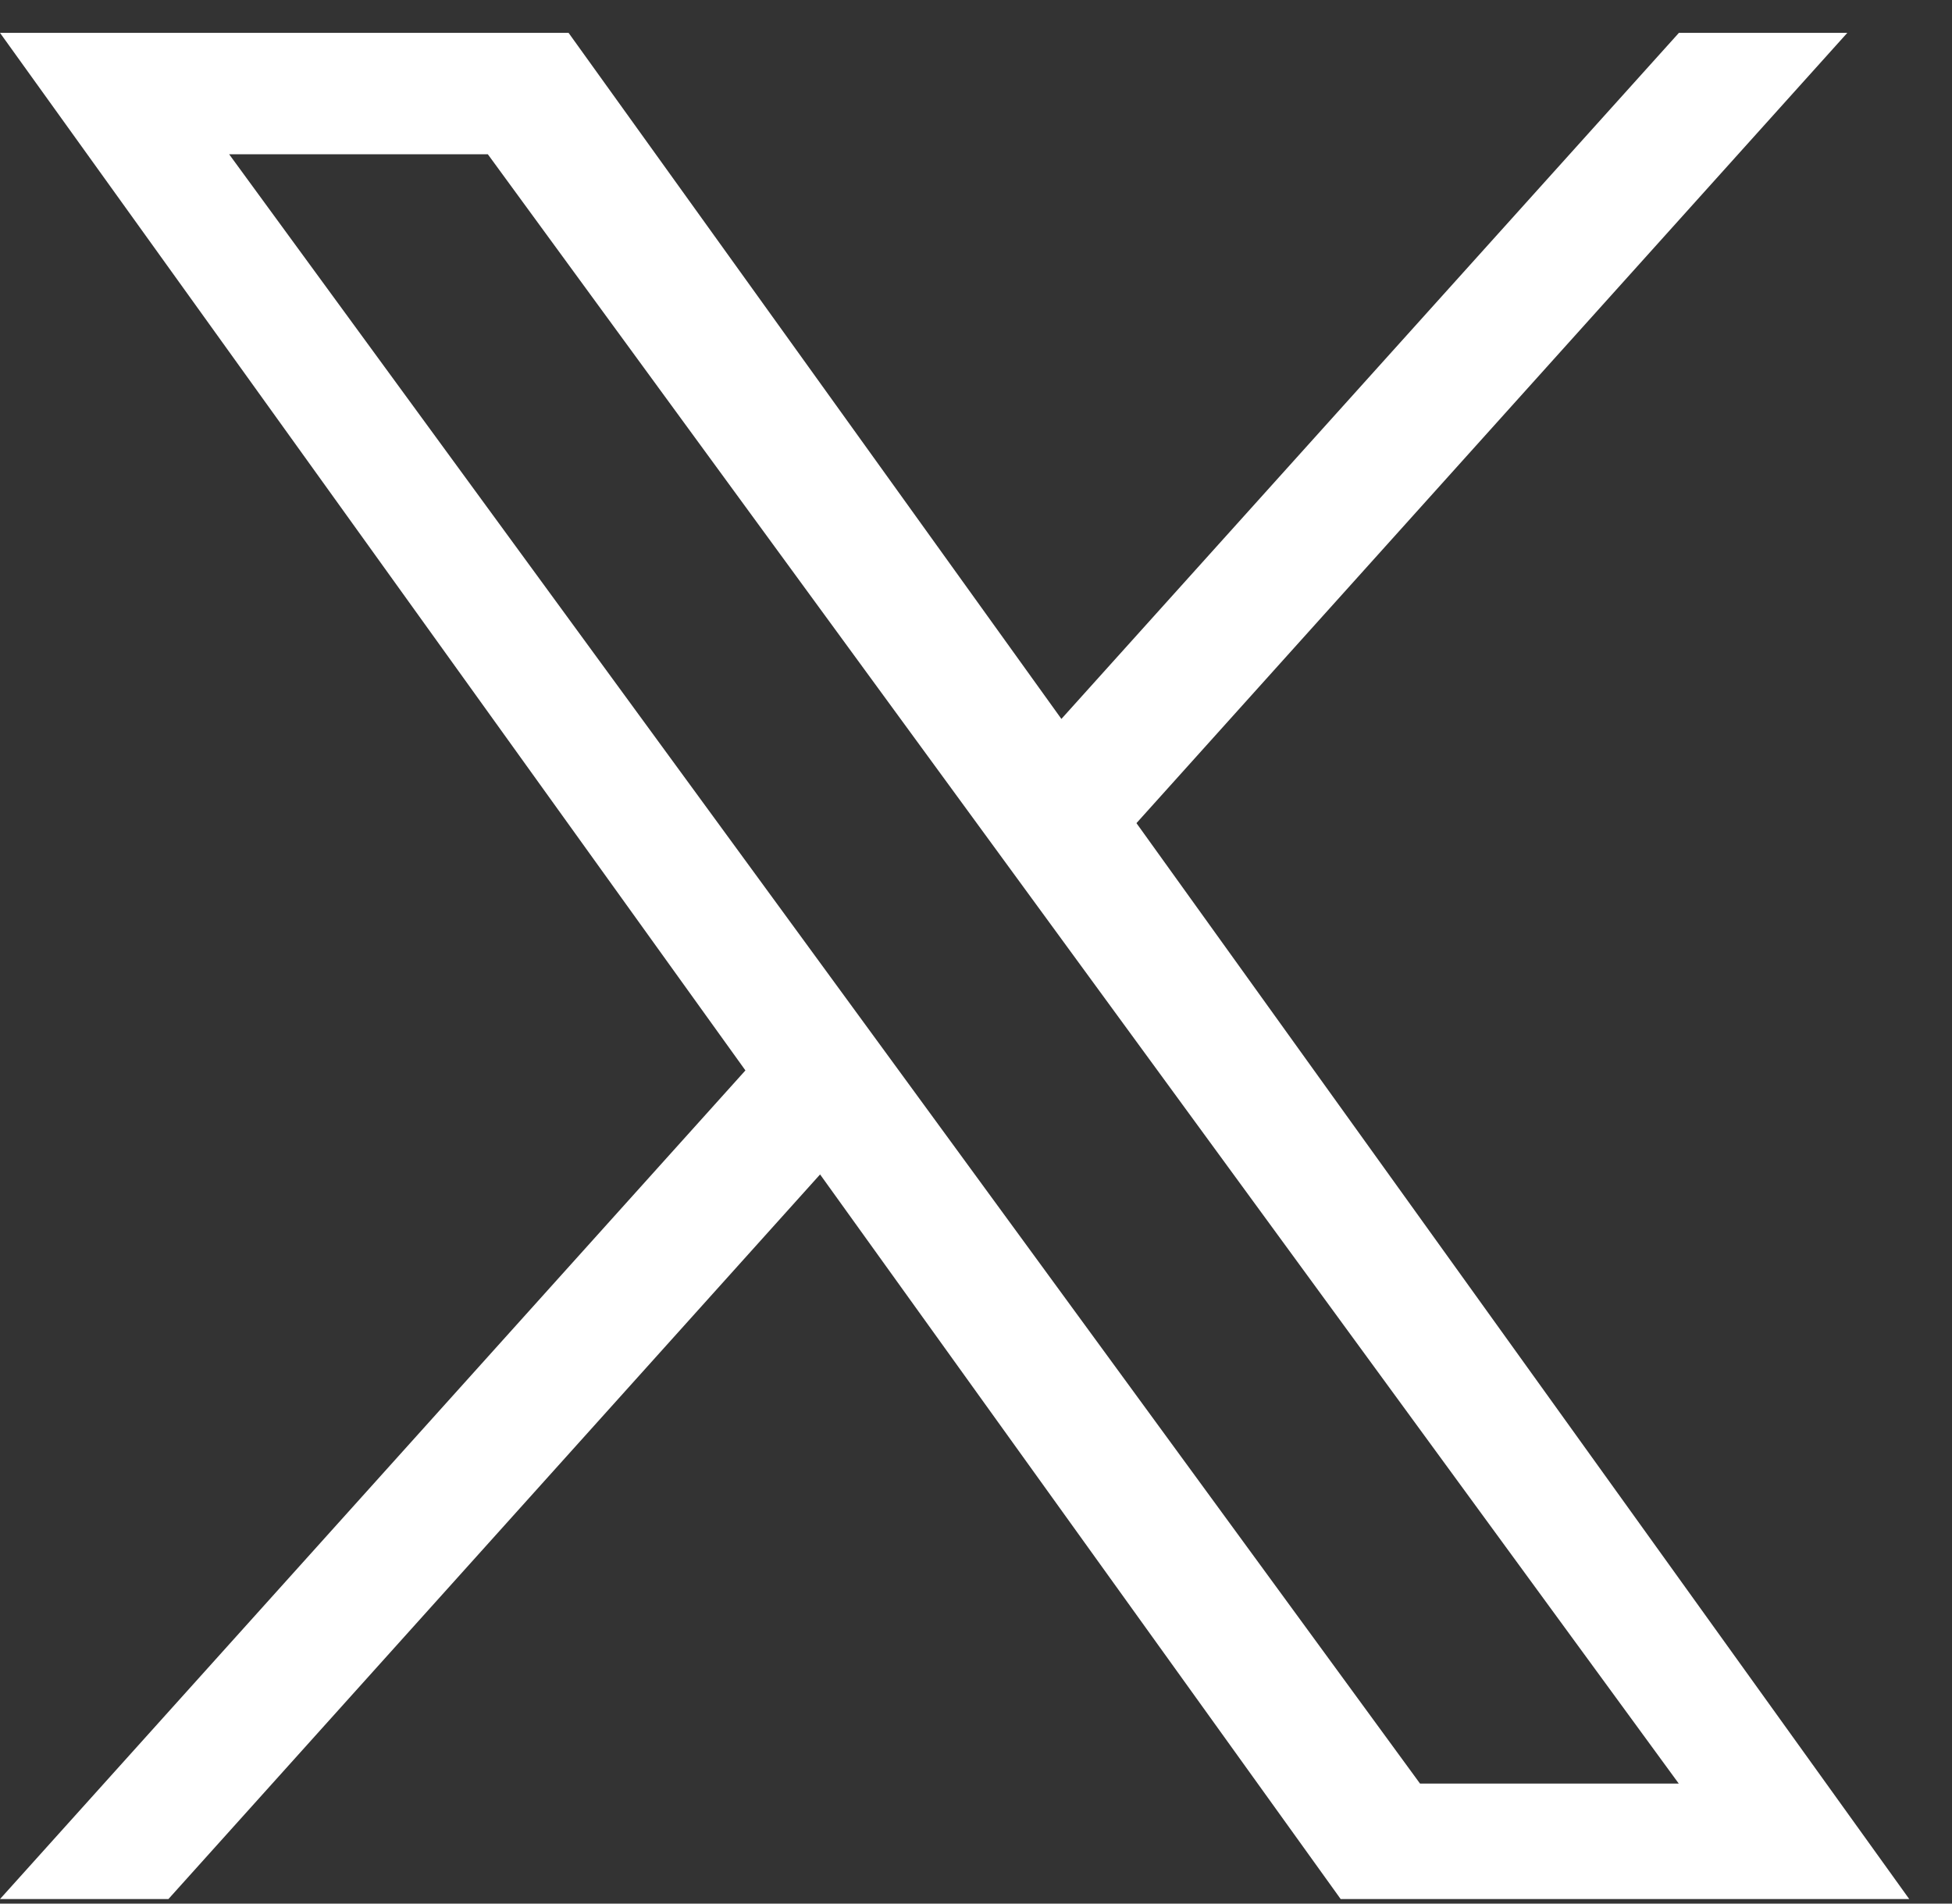 <svg width="40" height="39" viewBox="0 0 40 39" fill="none" xmlns="http://www.w3.org/2000/svg">
<rect x="0" y="0" width="40" height="39" fill="#333333" stroke="none"/>
<g clip-path="url(#clip0_0_123)">
<path d="M23.288 16.864L37.855 0.673H34.404L21.75 14.729L11.651 0.673H0L15.275 21.93L0 38.907H3.451L16.805 24.061L27.473 38.907H39.124M4.696 3.161H9.997L34.401 36.541H29.099" fill="white"/>
</g>
<defs>
<clipPath id="clip0_0_123">
<rect width="39.124" height="38.234" fill="white" transform="translate(0 0.673)"/>
</clipPath>
</defs>
</svg>
